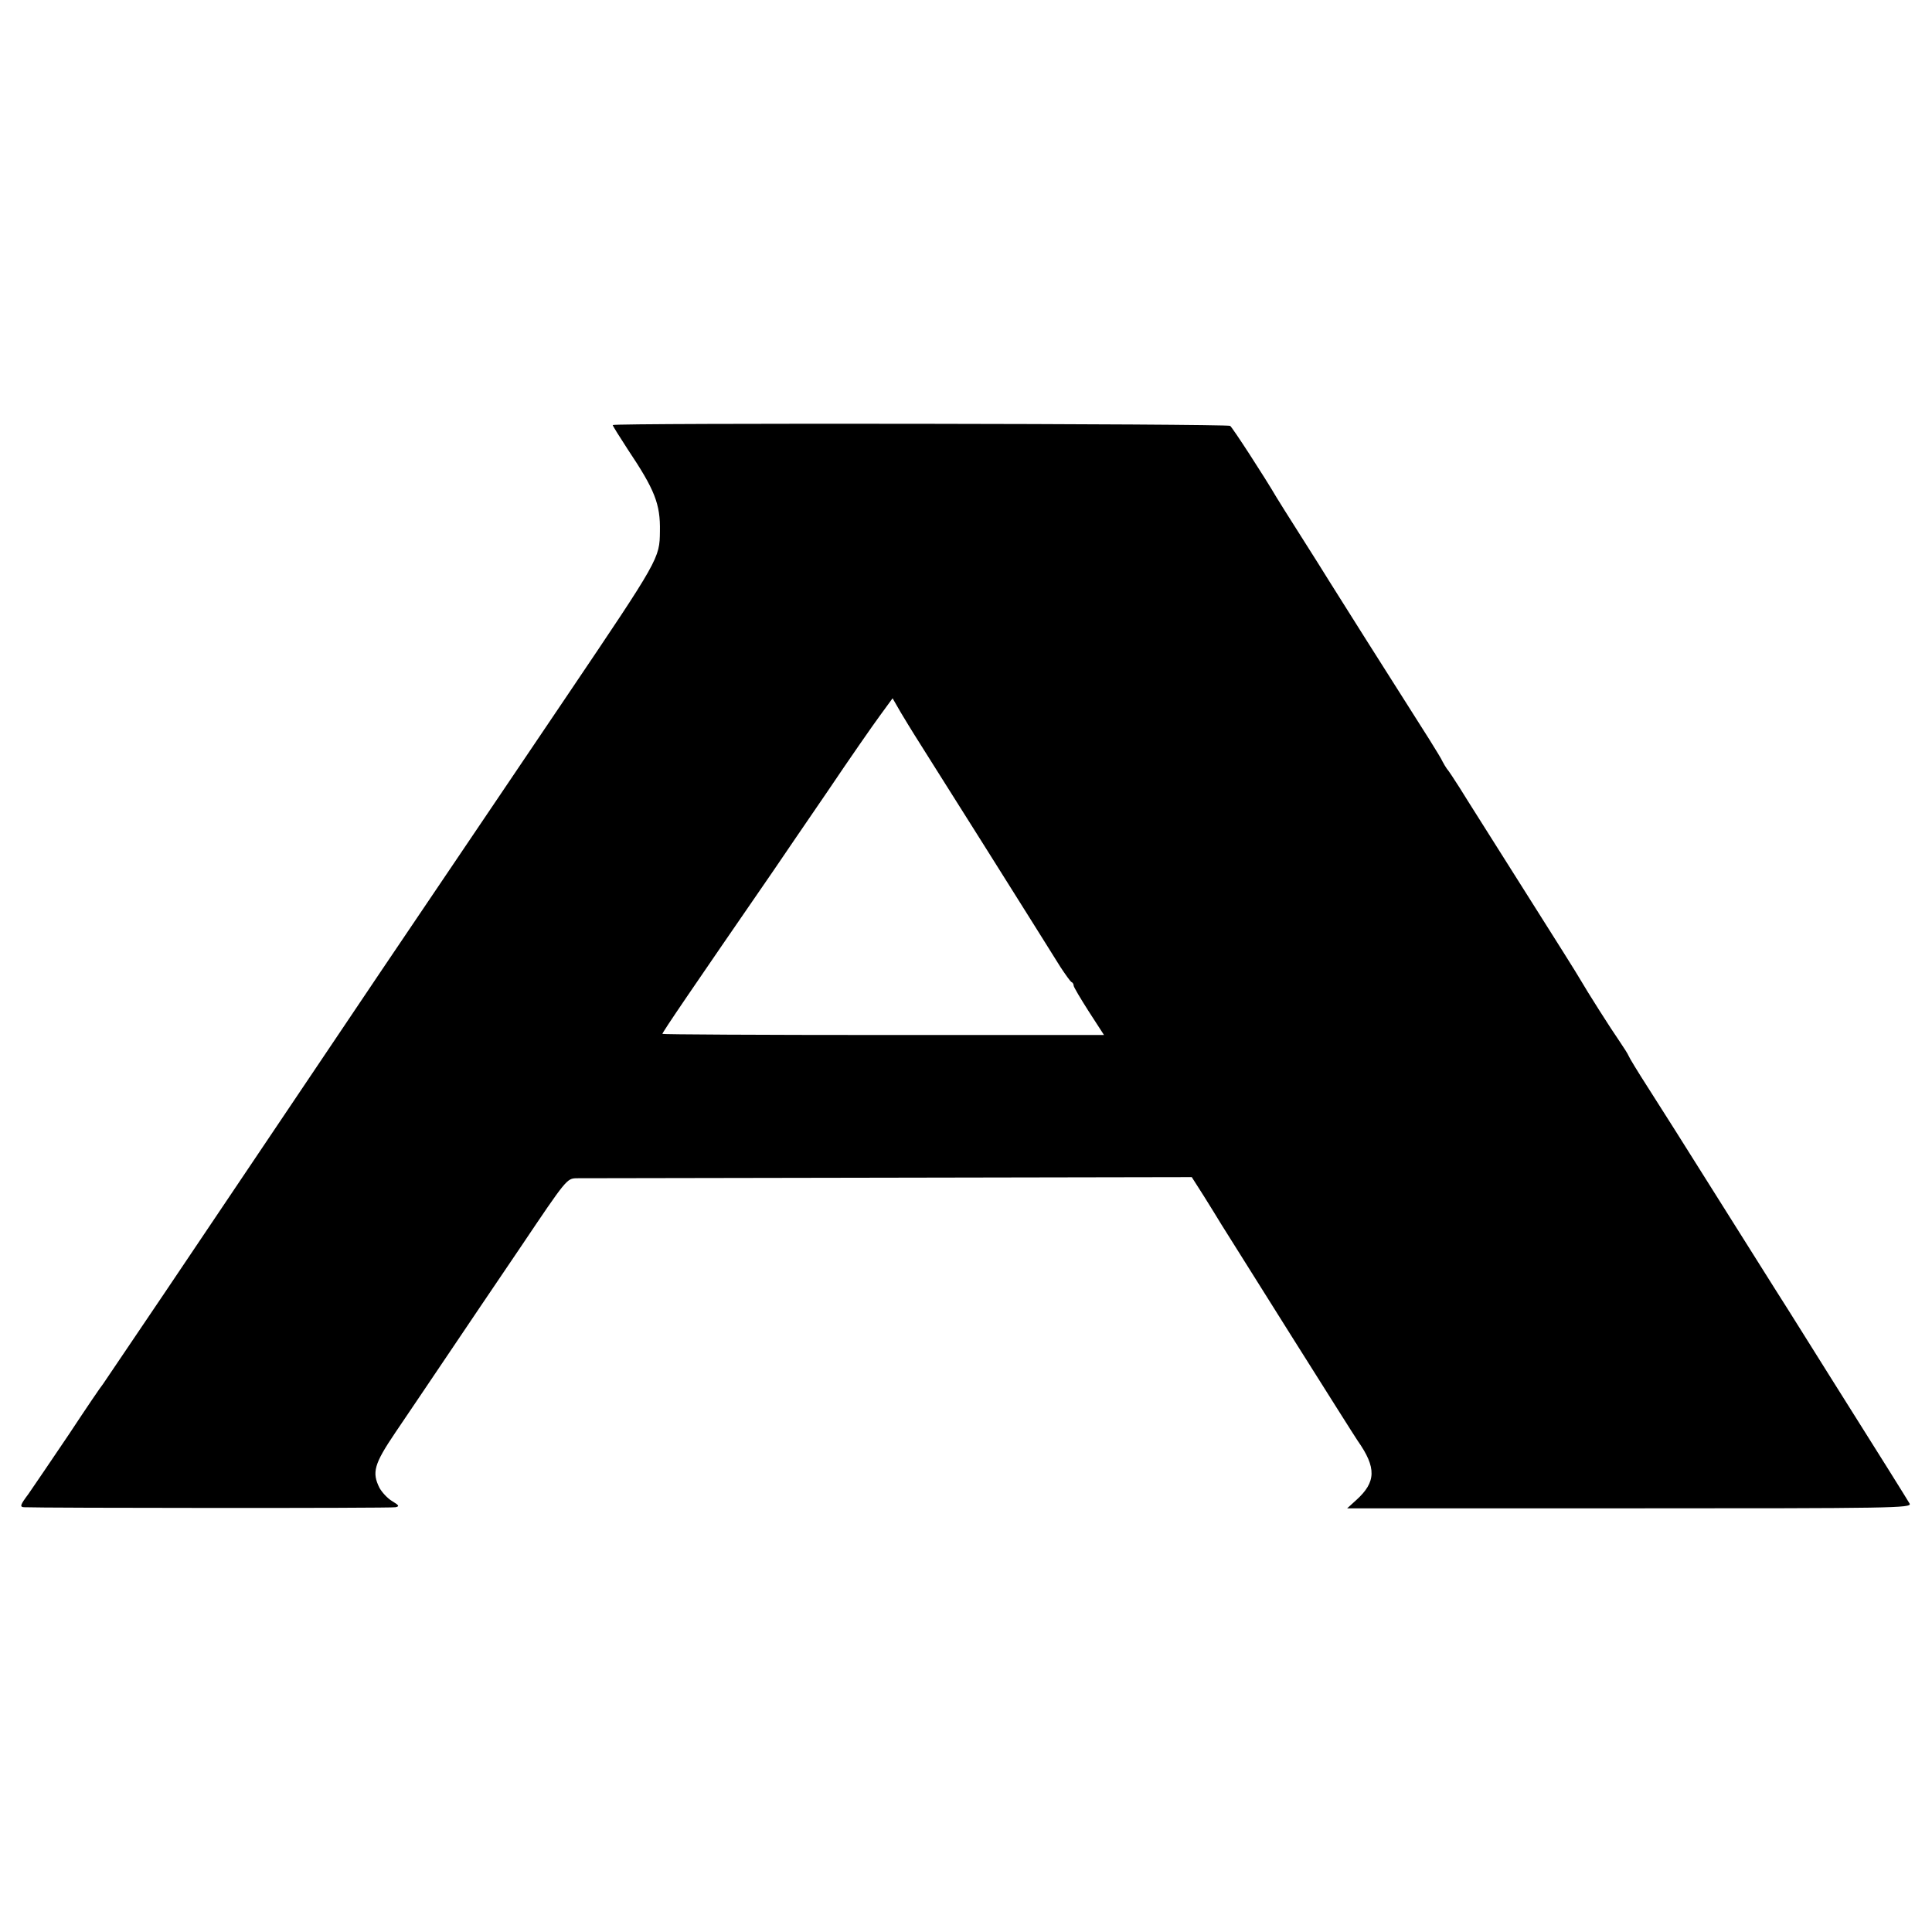 <?xml version="1.0" standalone="no"?>
<!DOCTYPE svg PUBLIC "-//W3C//DTD SVG 20010904//EN"
 "http://www.w3.org/TR/2001/REC-SVG-20010904/DTD/svg10.dtd">
<svg version="1.0" xmlns="http://www.w3.org/2000/svg"
 width="700pt" height="700pt" viewBox="0 0 700 700"
 preserveAspectRatio="xMidYMid meet">
<g transform="translate(0,700) scale(0.1,-0.1)"
fill="#000000" stroke="none">
<path d="M2220 5460 c0 -3 25 -43 55 -89 97 -145 118 -197 116 -296 -1 -98 -2
-100 -336 -595 -111 -165 -327 -484 -672 -995 -211 -314 -483 -718 -787 -1170
-119 -176 -219 -324 -223 -330 -5 -5 -60 -86 -122 -180 -63 -93 -129 -191
-148 -218 -30 -40 -32 -47 -16 -48 61 -3 1331 -4 1346 0 15 3 13 7 -12 22 -17
10 -37 32 -46 48 -28 56 -20 86 57 200 39 58 122 180 183 271 61 91 185 274
275 407 162 241 164 243 199 244 20 0 530 1 1133 2 l1096 2 44 -69 c24 -38 52
-84 63 -102 44 -71 478 -761 494 -784 69 -98 67 -150 -5 -215 l-33 -30 1023 0
c956 0 1023 1 1015 17 -8 14 -111 179 -290 463 -21 33 -63 101 -94 150 -31 50
-78 124 -104 165 -68 108 -318 505 -360 572 -20 31 -65 103 -101 159 -36 56
-67 107 -69 113 -2 6 -18 31 -35 56 -28 40 -115 177 -141 222 -5 10 -97 156
-204 325 -107 170 -212 335 -232 368 -21 33 -42 65 -47 70 -4 6 -11 17 -15 25
-3 8 -26 45 -49 82 -143 225 -346 546 -363 574 -11 18 -56 90 -100 159 -44 69
-84 133 -90 143 -42 72 -160 254 -168 259 -13 8 -2237 11 -2237 3z m1091
-1119 c9 -14 125 -199 259 -411 133 -212 256 -407 273 -435 18 -27 35 -51 39
-53 5 -2 8 -8 8 -13 0 -5 25 -47 55 -94 l55 -85 -800 0 c-440 0 -800 2 -800 4
0 6 103 157 402 591 30 44 119 175 198 290 78 116 163 238 188 272 l46 63 30
-52 c17 -28 38 -63 47 -77z"/>
</g>
</svg>
